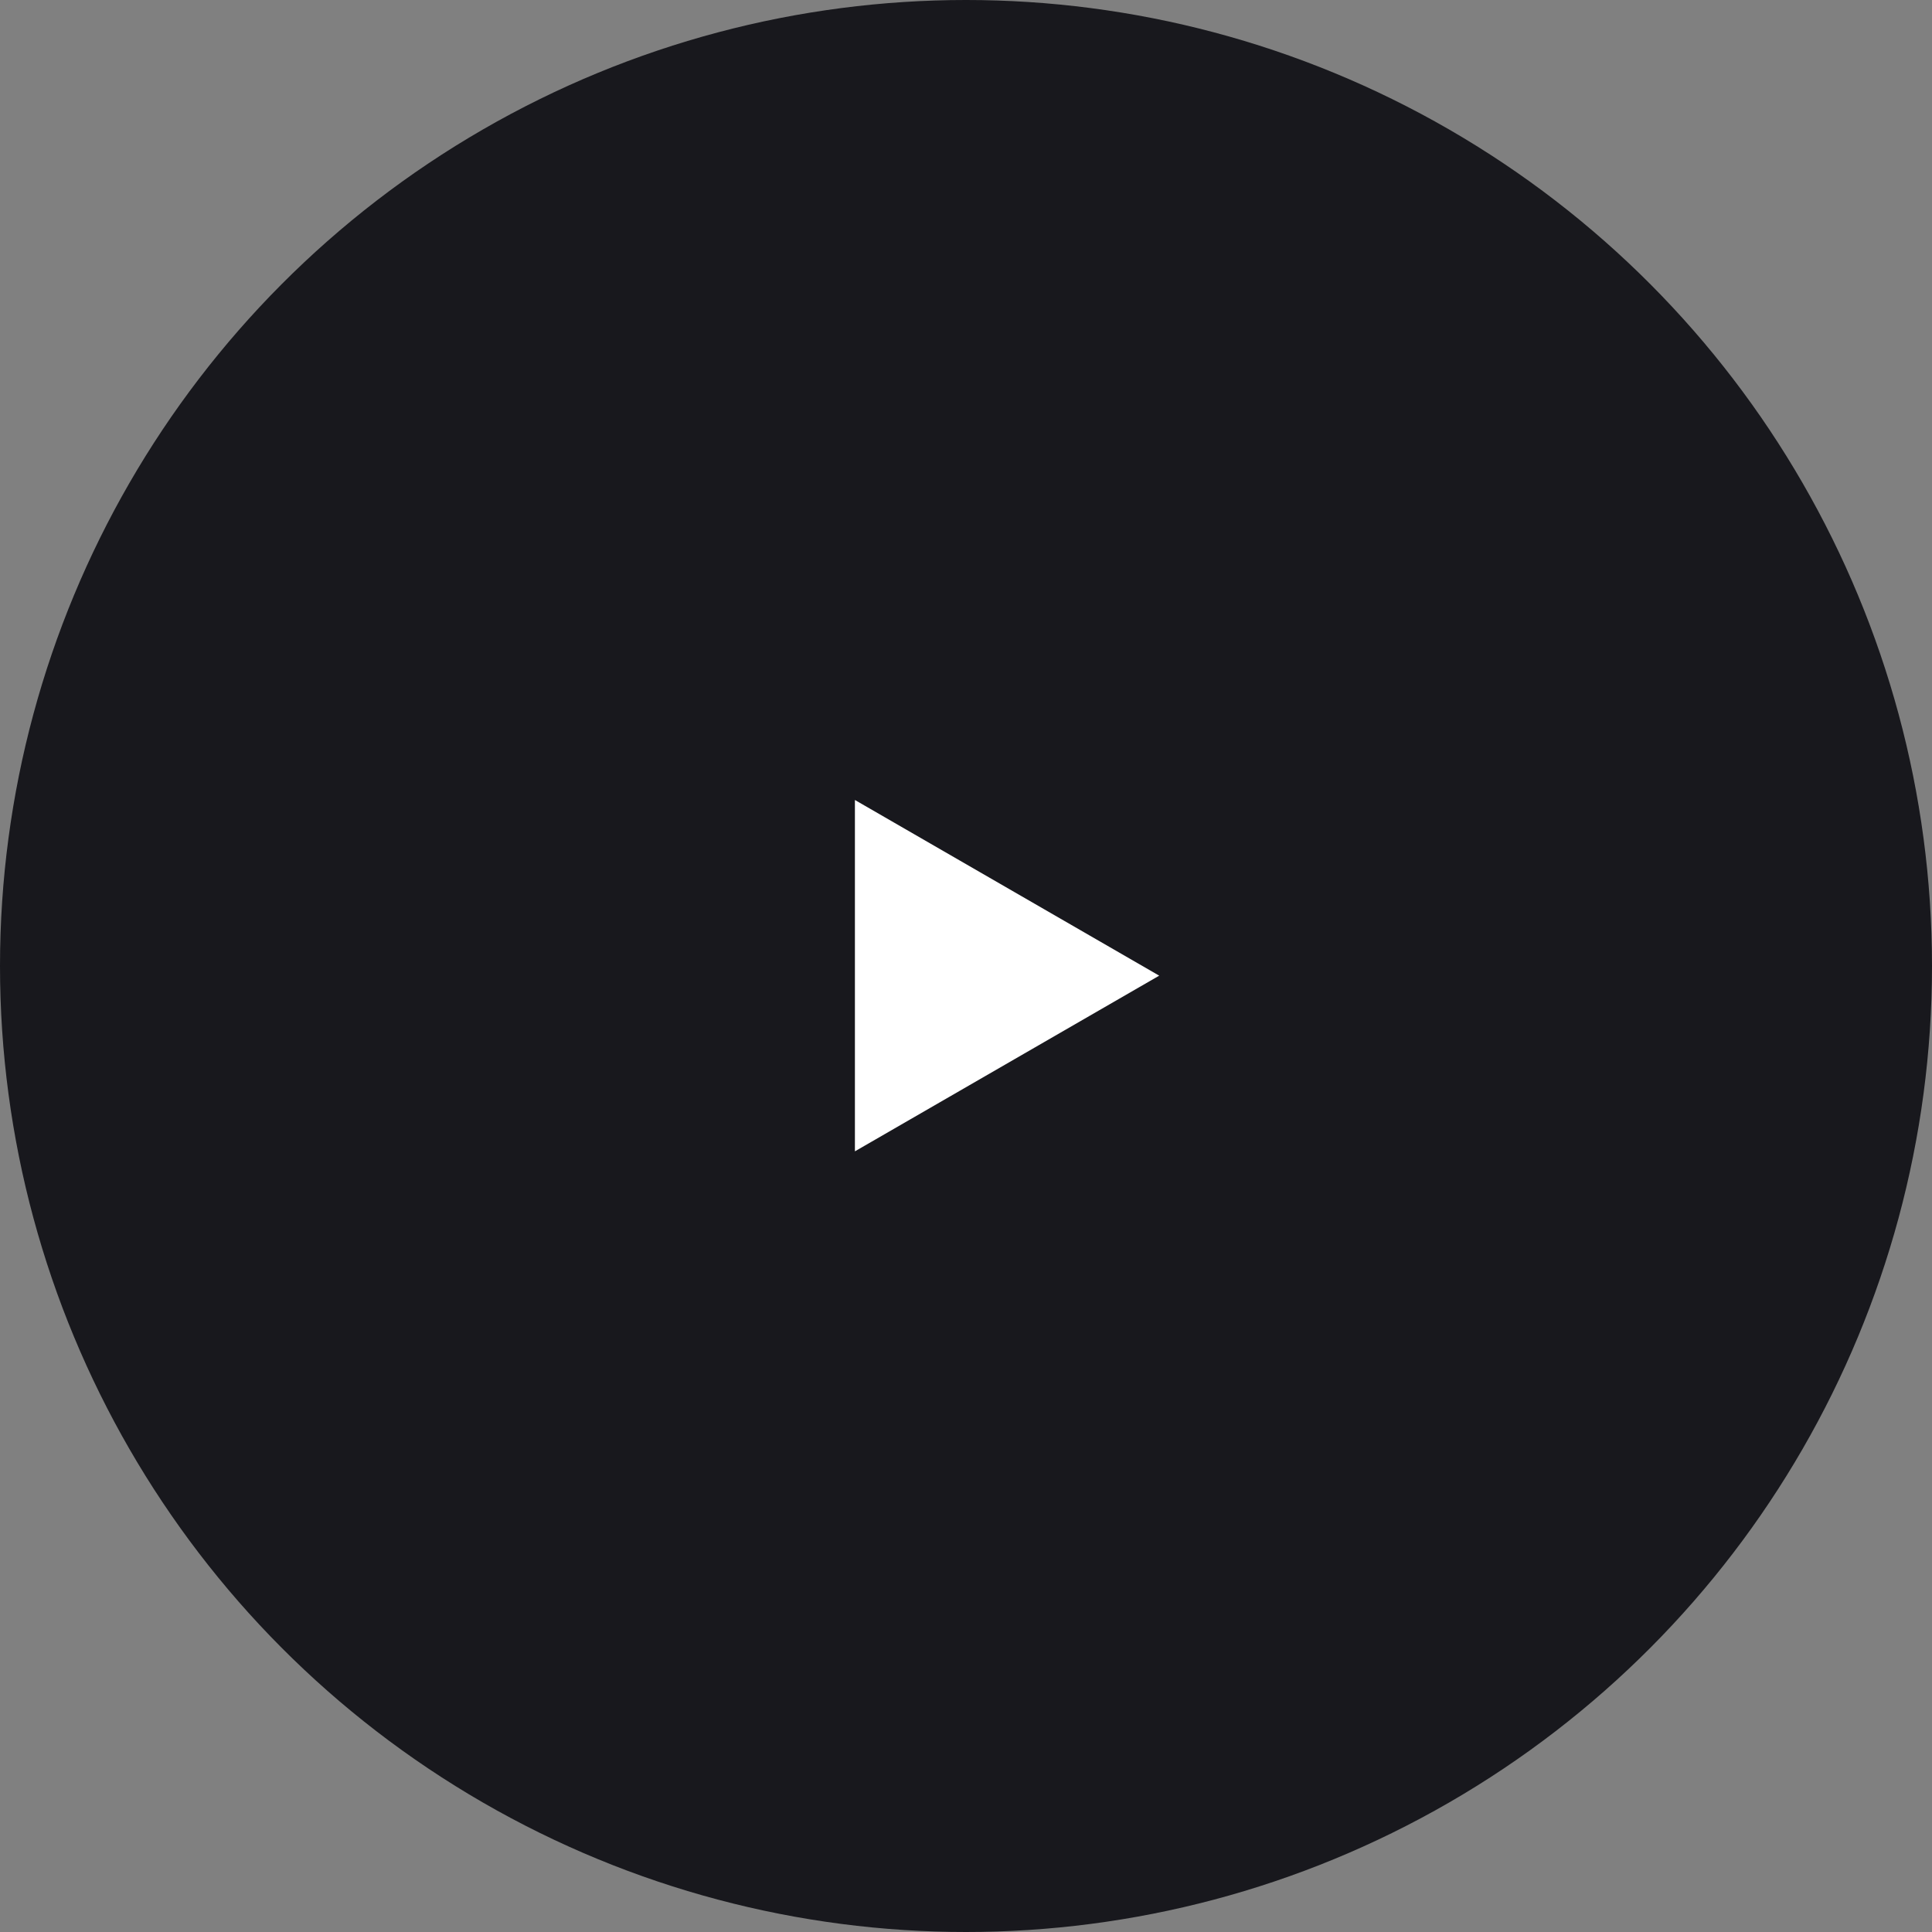 <?xml version="1.0" encoding="UTF-8"?> <svg xmlns="http://www.w3.org/2000/svg" width="100" height="100" viewBox="0 0 100 100" fill="none"><rect x="0" y="0" width="100" height="100" fill="#808080" stroke="none"/> <circle cx="50" cy="50" r="50" fill="#18181D"></circle> <path d="M60 50.5L44.25 59.593L44.25 41.407L60 50.5Z" fill="white"></path> </svg> 